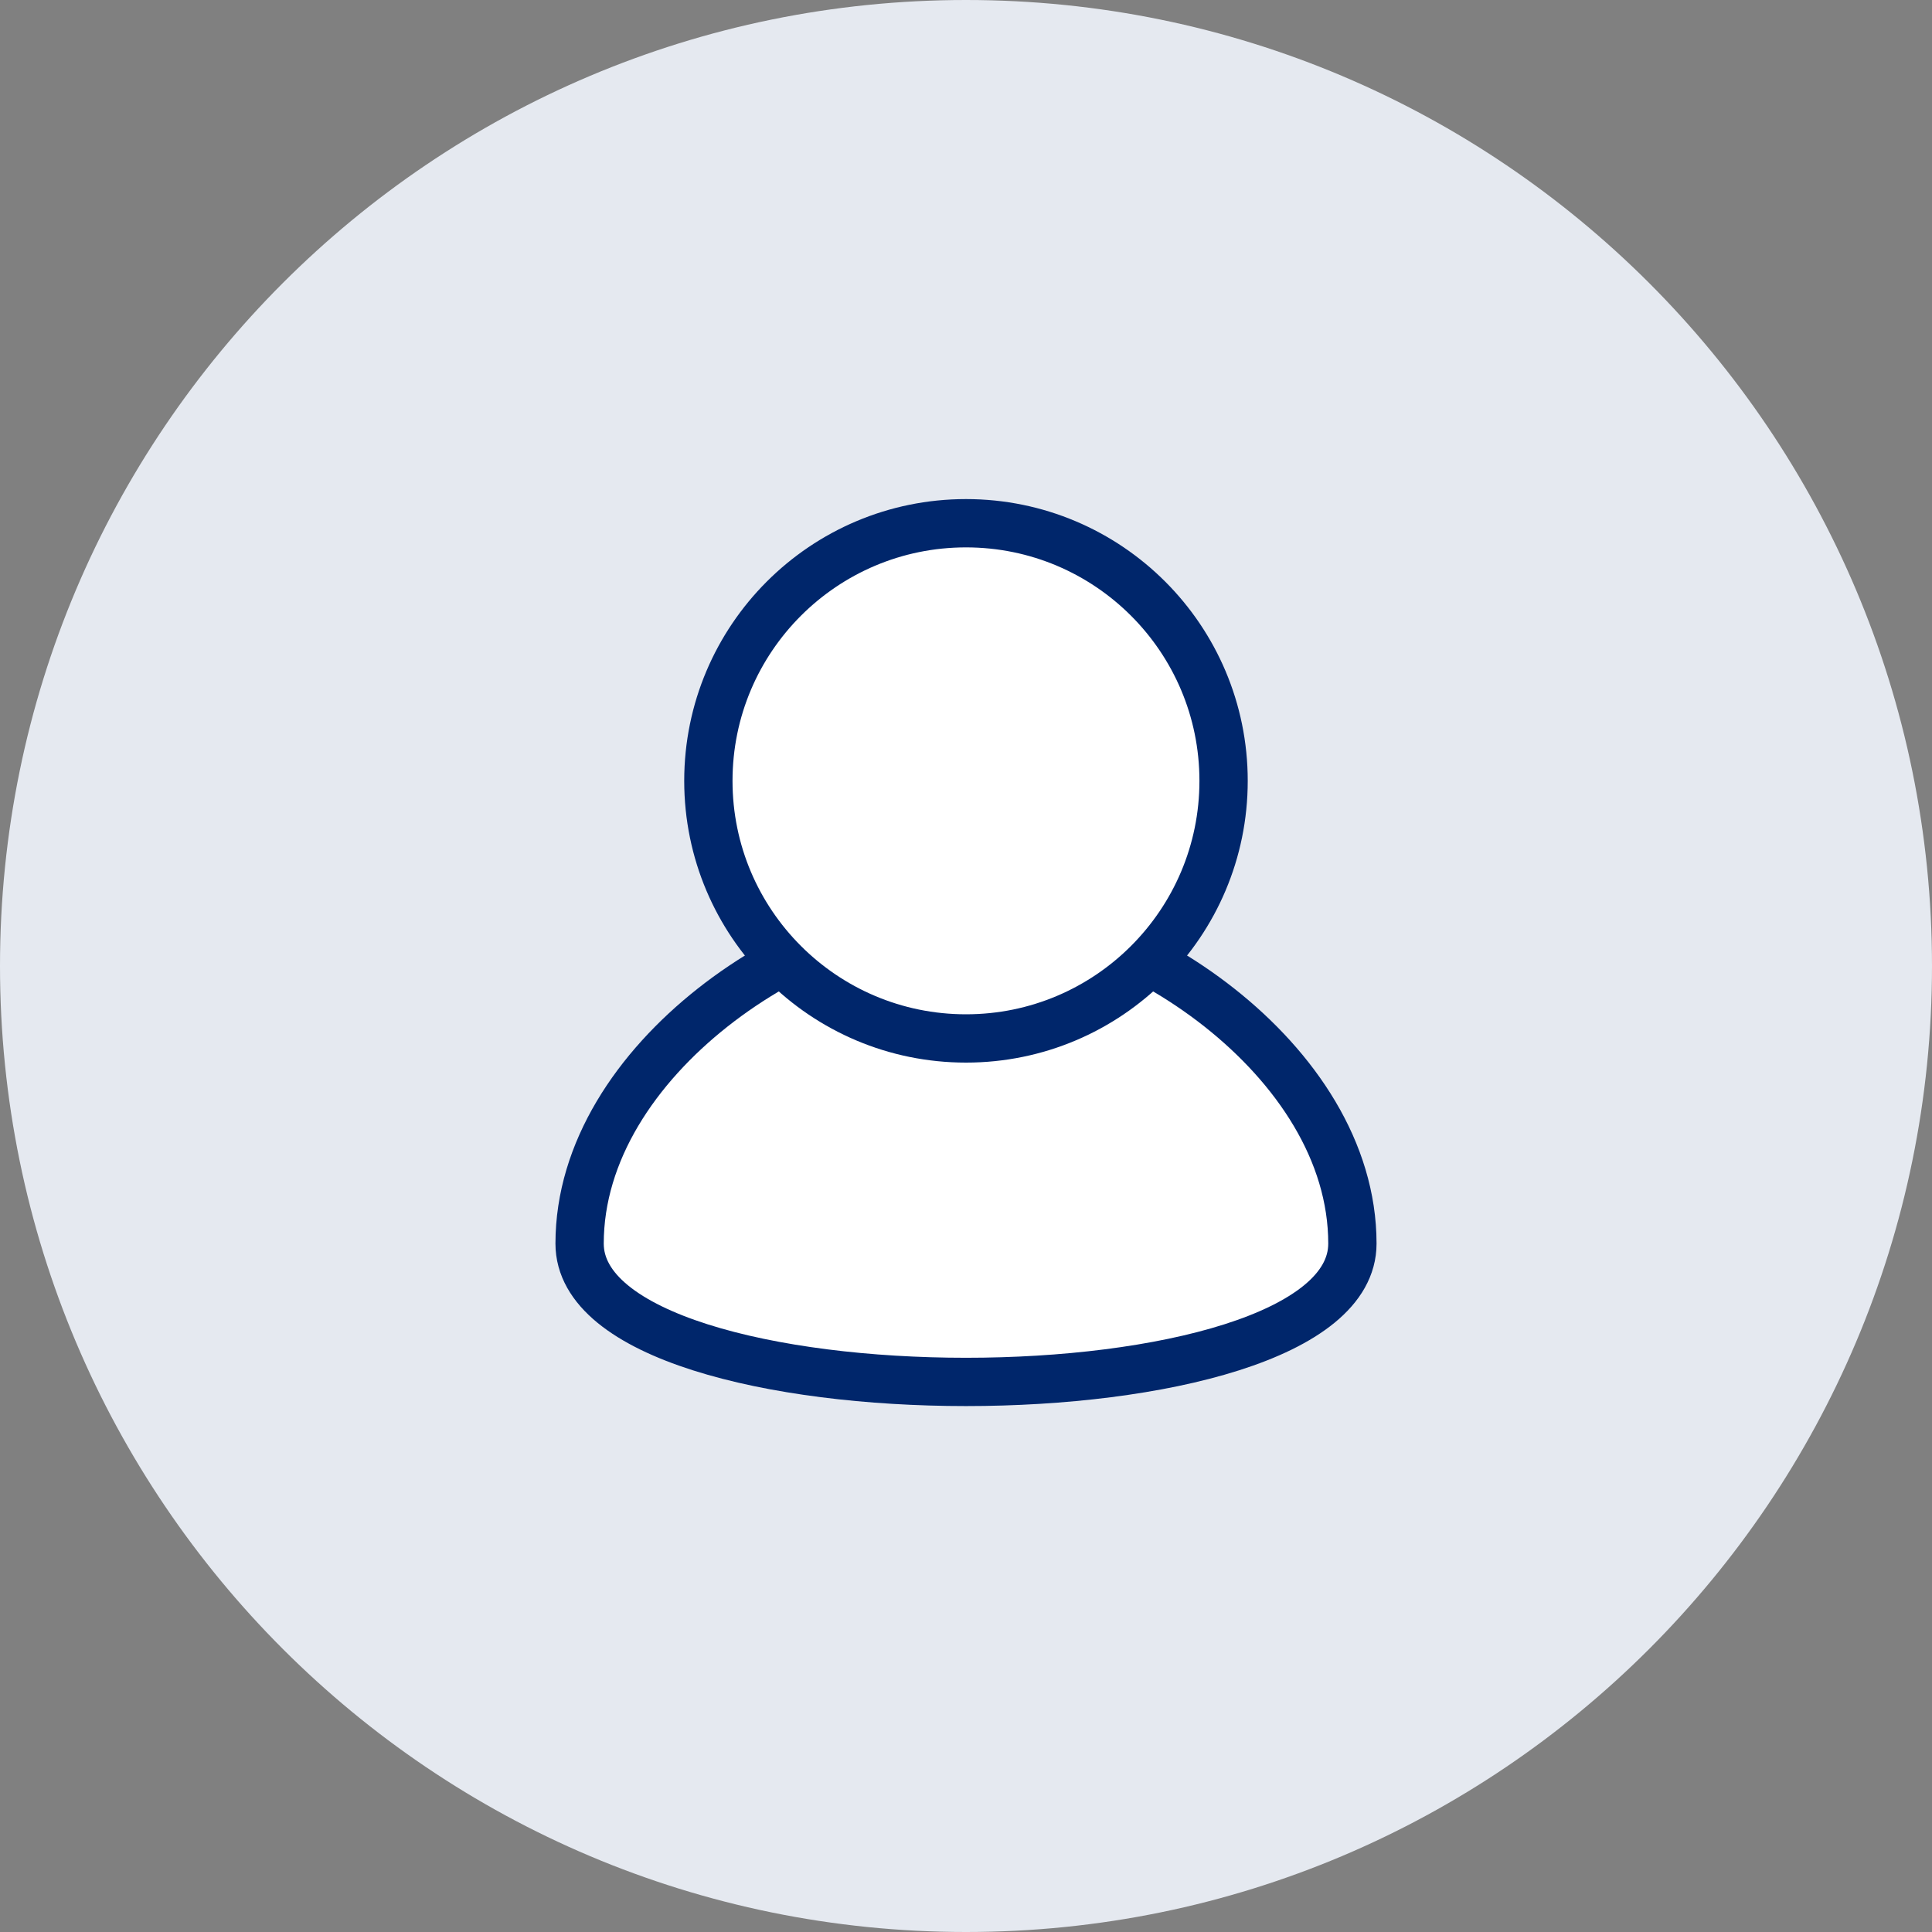 <svg width="40" height="40" viewBox="0 0 40 40" fill="none" xmlns="http://www.w3.org/2000/svg">
<rect x="0" y="0" width="40" height="40" fill="#808080" stroke="none"/>
<g clip-path="url(#clip0_6847_14216)">
<path d="M20 40C31.046 40 40 31.046 40 20C40 8.954 31.046 0 20 0C8.954 0 0 8.954 0 20C0 31.046 8.954 40 20 40Z" fill="#E5E9F0"/>
<path d="M20 30.389C26.136 30.389 31.111 29.195 31.111 27.722C31.111 26.25 26.136 25.056 20 25.056C13.863 25.056 8.889 26.25 8.889 27.722C8.889 29.195 13.863 30.389 20 30.389Z" fill="#E5E9F0"/>
<path fill-rule="evenodd" clip-rule="evenodd" d="M28 25.747C28 21.929 23.314 18.833 20 18.833C16.686 18.833 12 21.929 12 25.747C12 29.566 28 29.566 28 25.747Z" fill="white" stroke="#00266B" stroke-linejoin="round"/>
<path d="M20 21.5C22.945 21.5 25.333 19.112 25.333 16.167C25.333 13.221 22.945 10.833 20 10.833C17.054 10.833 14.666 13.221 14.666 16.167C14.666 19.112 17.054 21.5 20 21.5Z" fill="white" stroke="#00266B" stroke-linejoin="round"/>
</g>
<defs>
<clipPath id="clip0_6847_14216">
<rect width="40" height="40" fill="white"/>
</clipPath>
</defs>
</svg>
